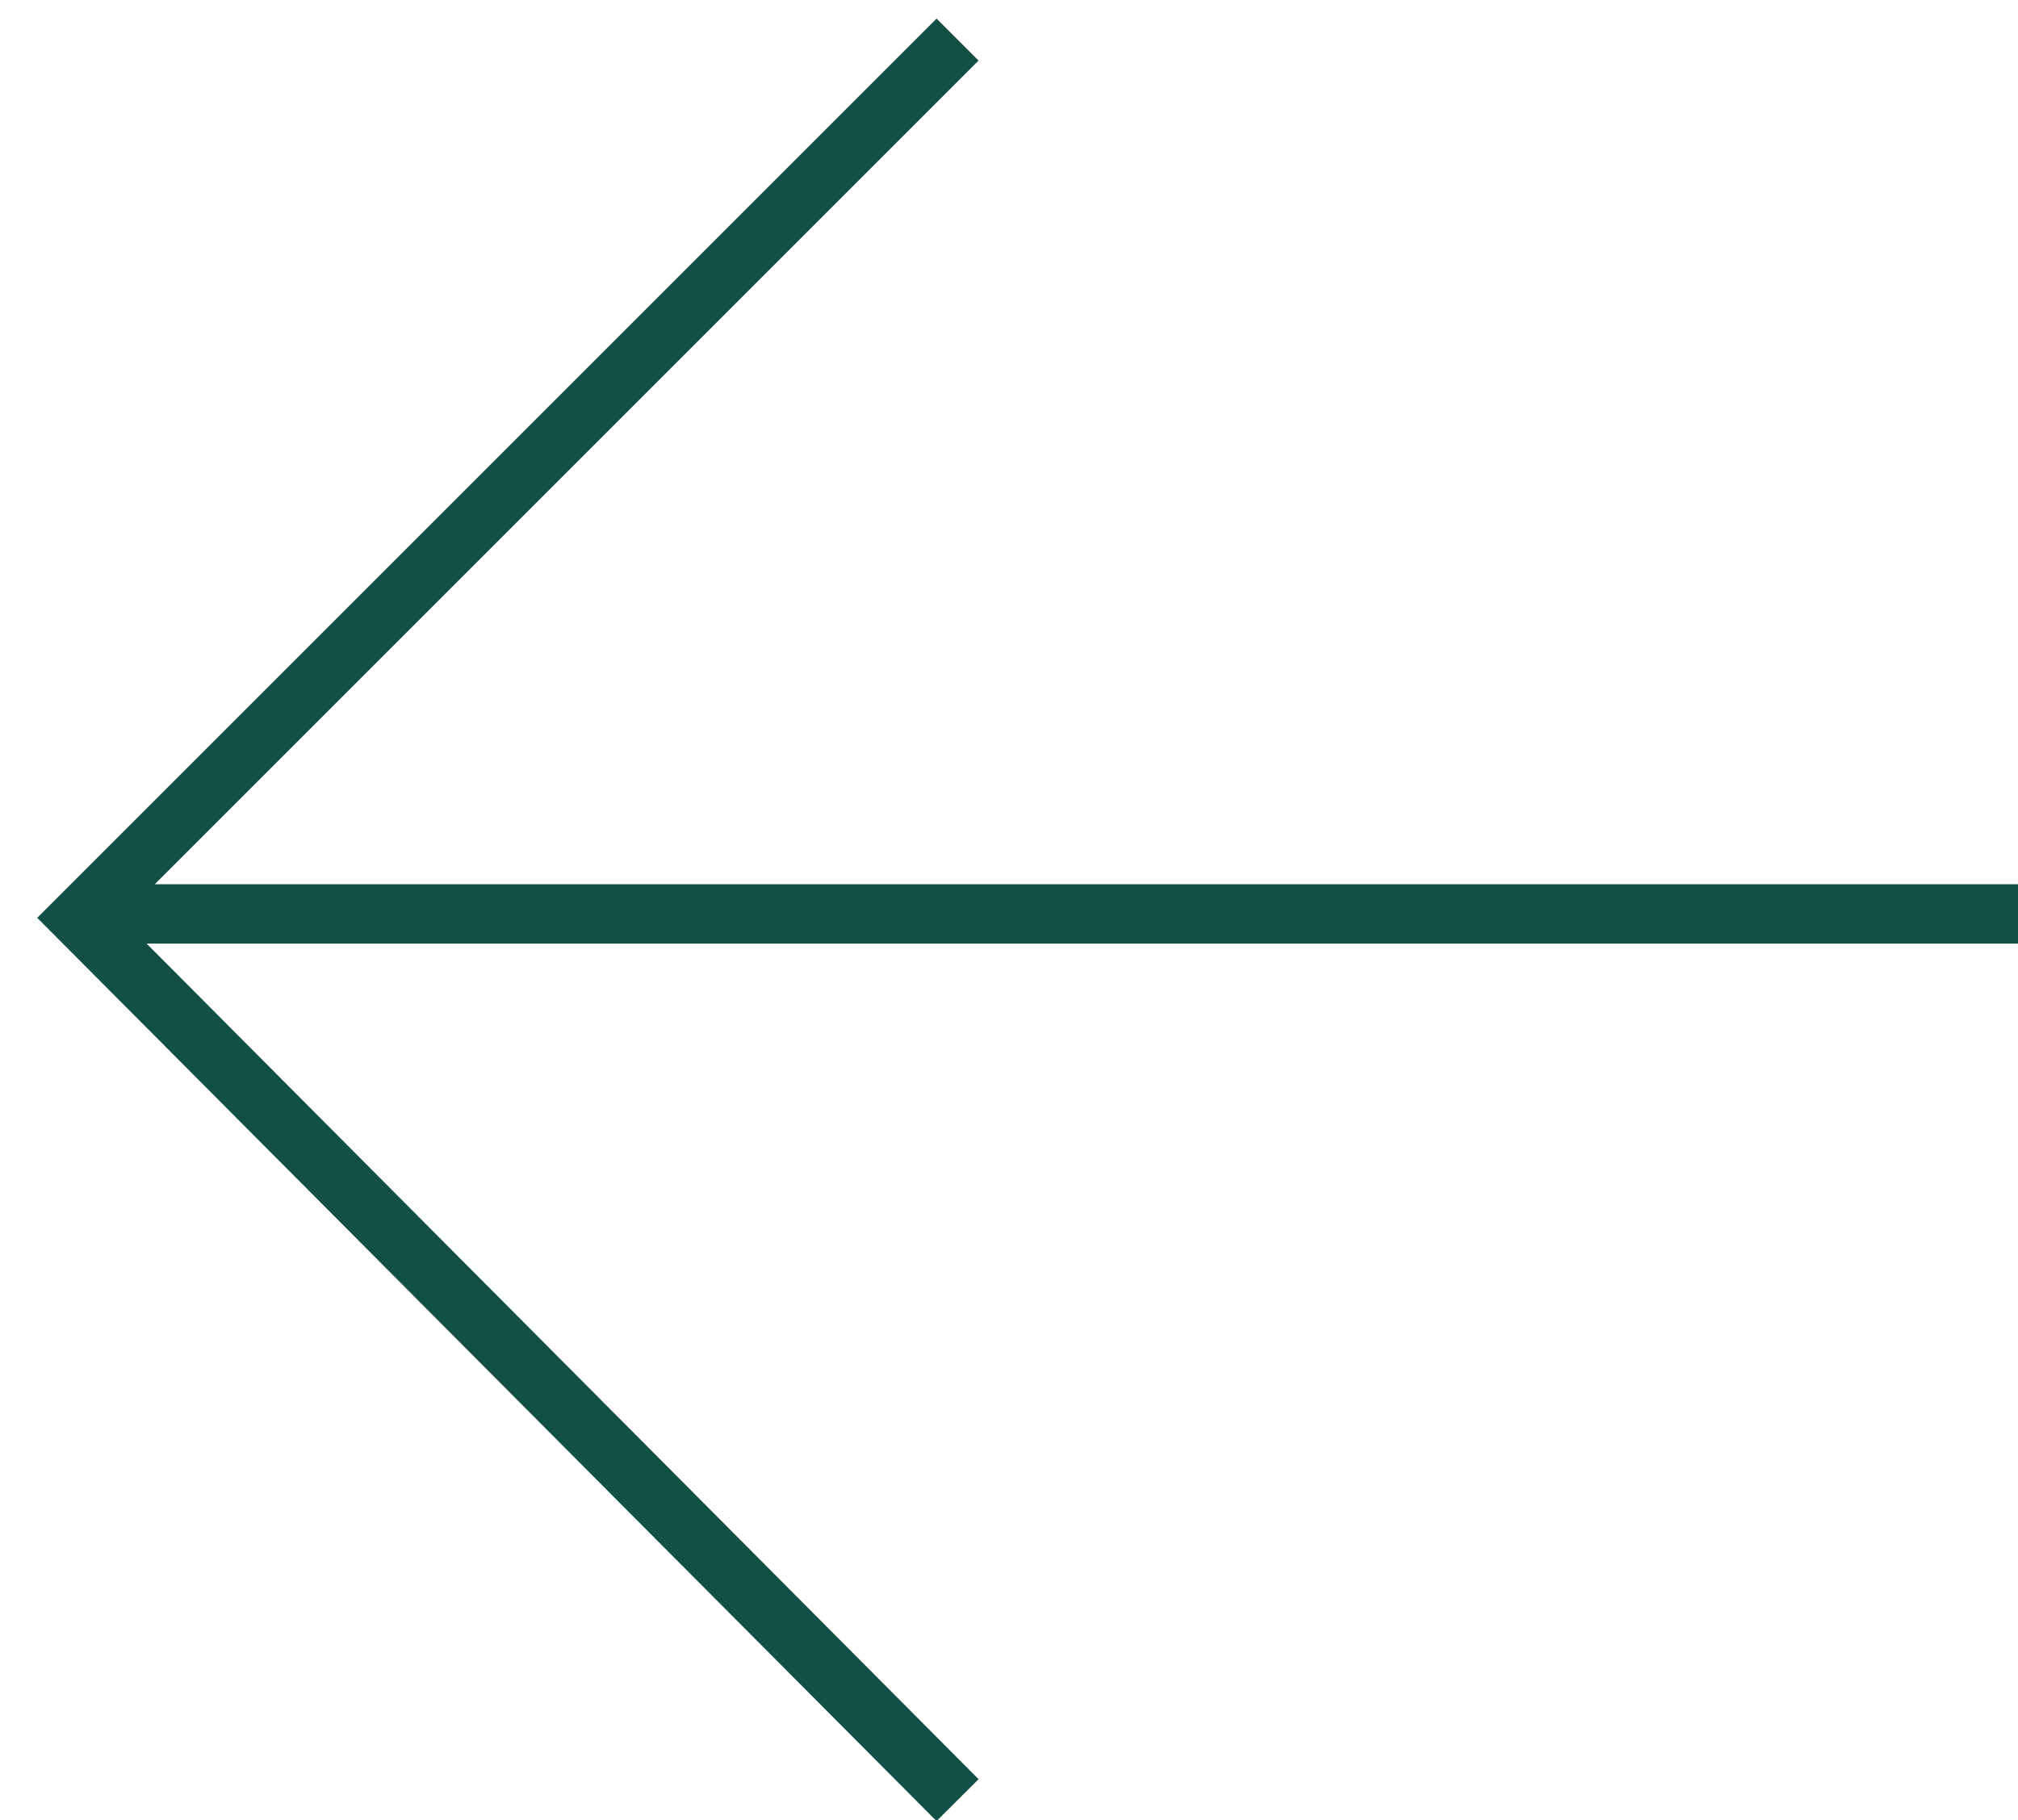 <svg version="1.2" xmlns="http://www.w3.org/2000/svg" viewBox="0 0 51 46" width="51" height="46">	
	<style>
		.s0 { fill: none;stroke: #124f44;stroke-width: 1.5 } 
	</style>
	<path id="Layer" class="s0" d="m51 23.1h-49"/>
	<path id="Layer" class="s0" d="m24.2 45.5l-22.2-22.3 22.2-22.2"/>
</svg>